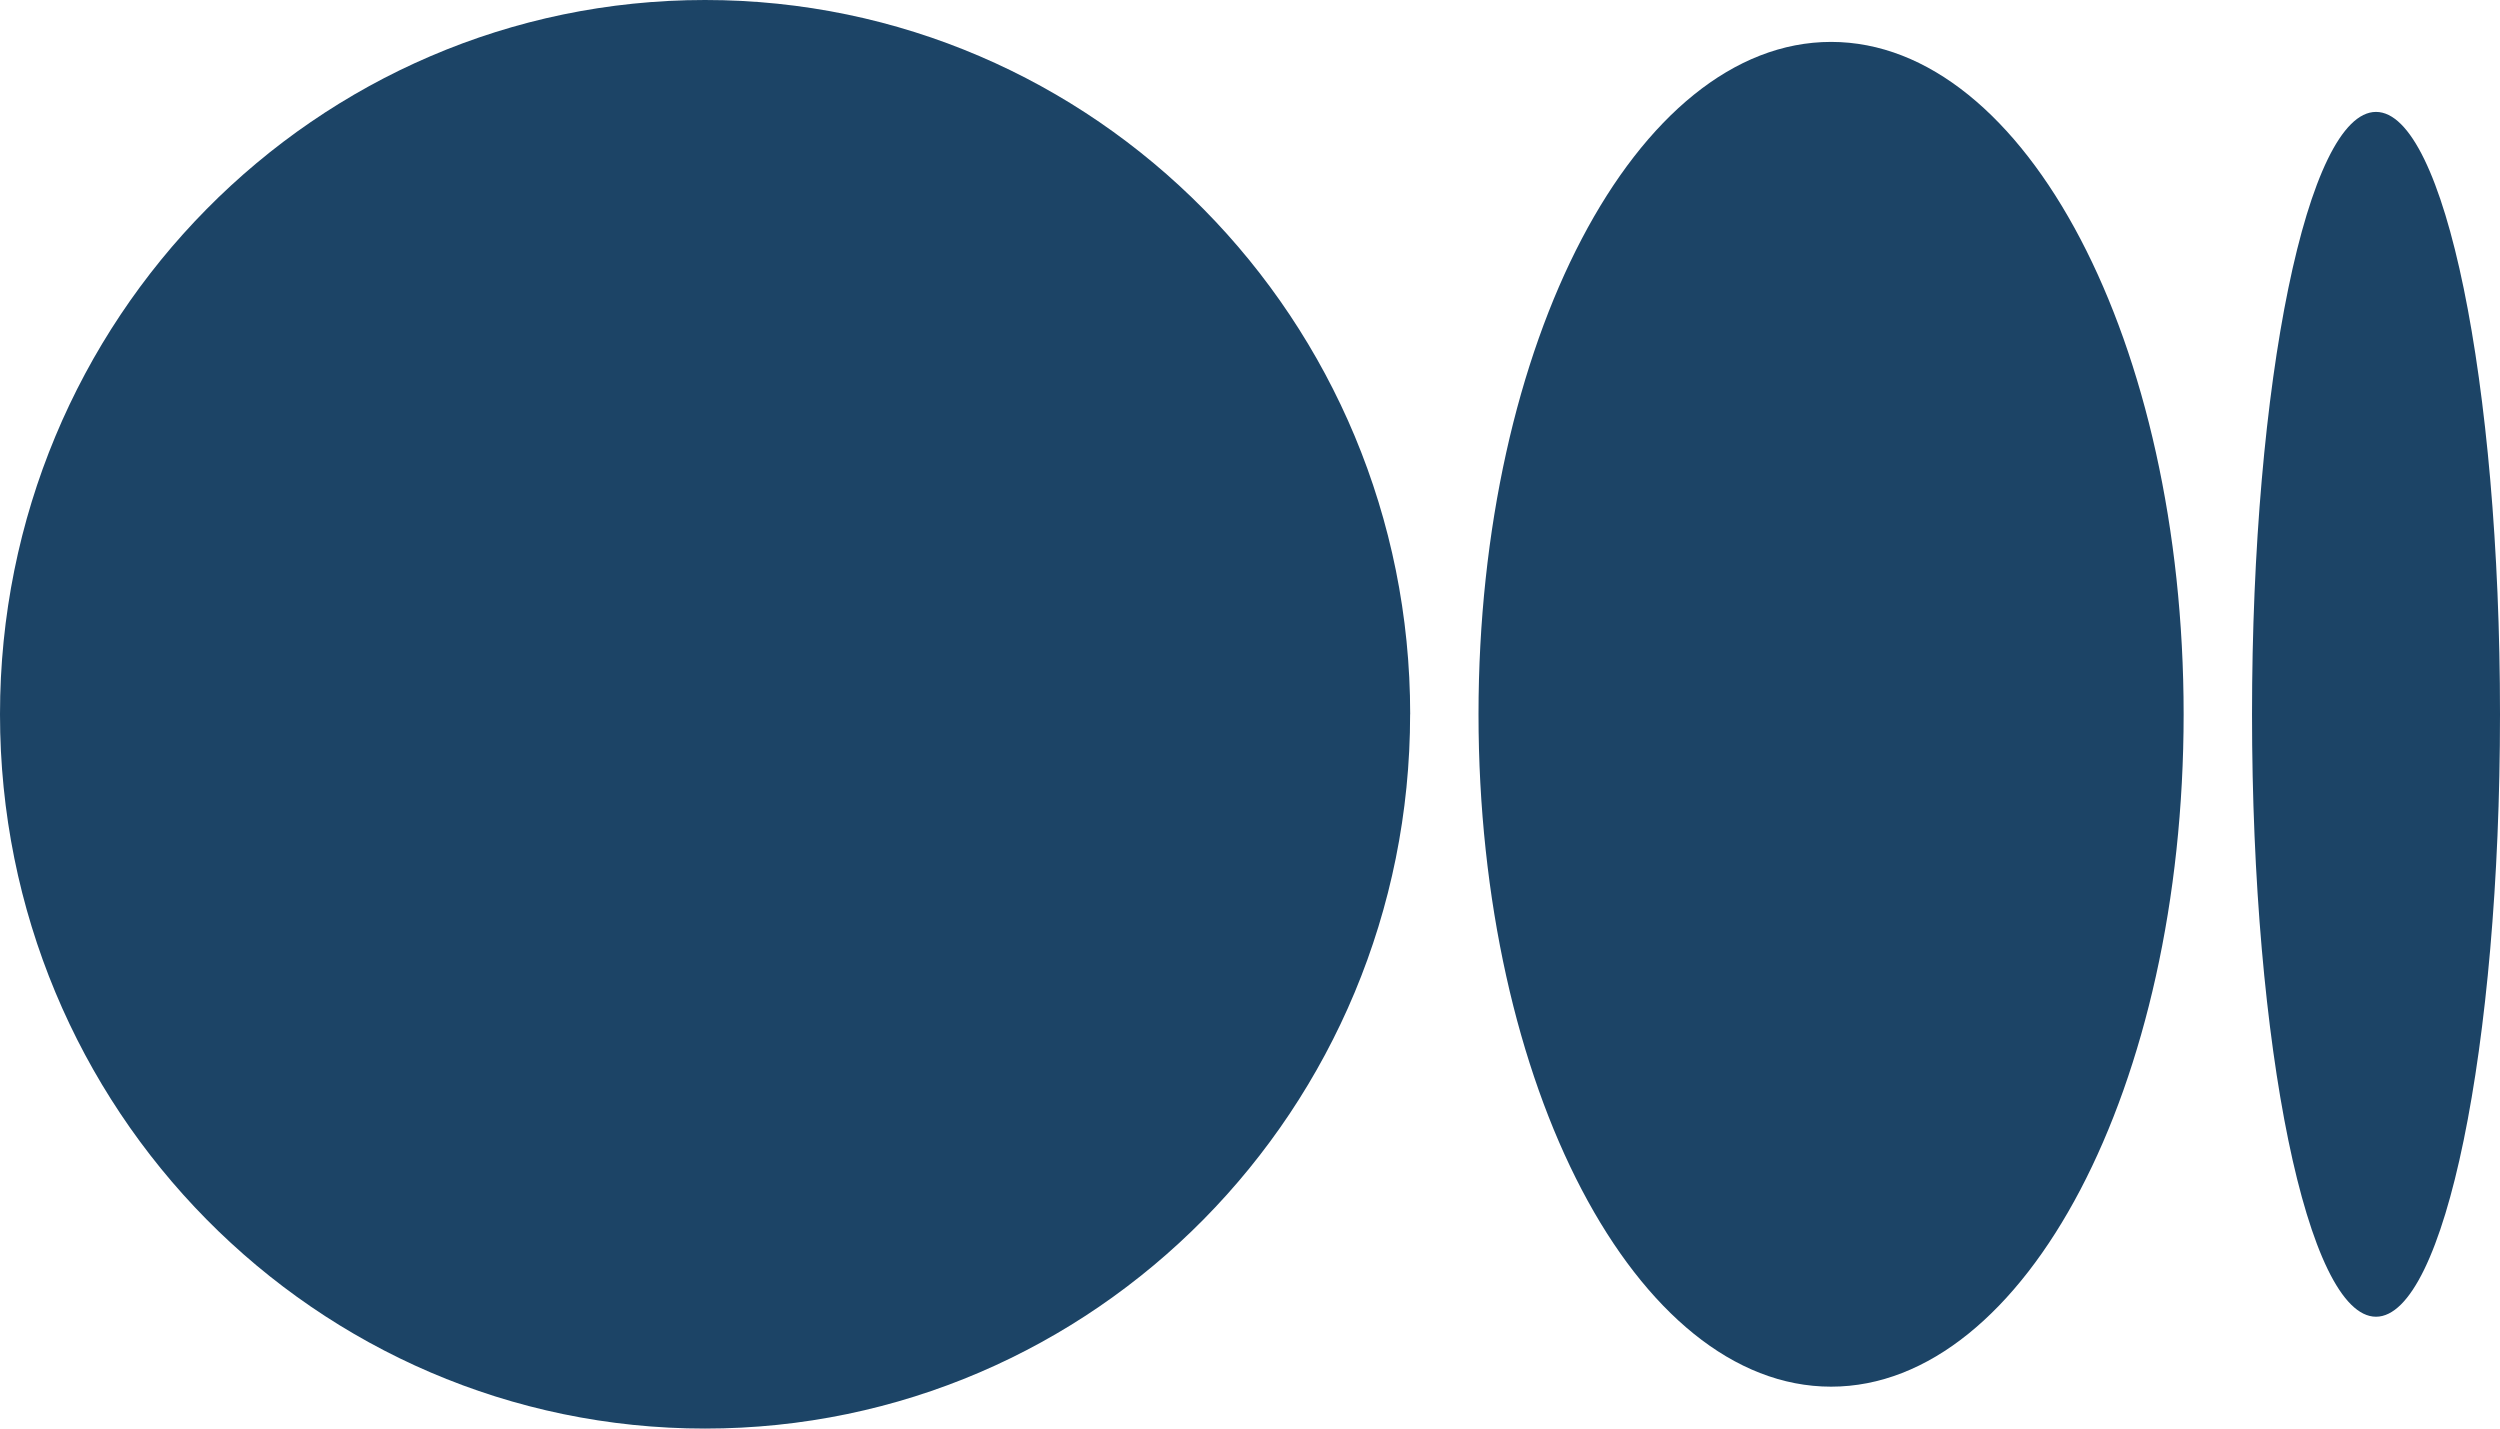 <svg width="42" height="24" viewBox="0 0 42 24" fill="none" xmlns="http://www.w3.org/2000/svg">
  <g clip-path="url(#clip0_1478_3322)">
    <path
      d="M23.69 12C23.69 18.628 18.387 24 11.845 24C5.303 24 0 18.628 0 12C0 5.373 5.303 0 11.845 0C18.387 0 23.691 5.372 23.691 12"
      fill="#1C4466" />
    <path
      d="M36.685 12C36.685 18.239 34.033 23.296 30.762 23.296C27.491 23.296 24.839 18.239 24.839 12C24.839 5.762 27.491 0.704 30.762 0.704C34.033 0.704 36.685 5.762 36.685 12Z"
      fill="#1C4466" />
    <path
      d="M42 12.001C42 17.59 41.067 22.121 39.917 22.121C38.767 22.121 37.834 17.59 37.834 12.001C37.834 6.411 38.766 1.88 39.917 1.88C41.068 1.88 42 6.411 42 12.001Z"
      fill="#1C4466" />
  </g>
  <defs>
    <clipPath id="clip0_1478_3322">
      <rect width="42" height="24" fill="white" />
    </clipPath>
  </defs>
</svg>